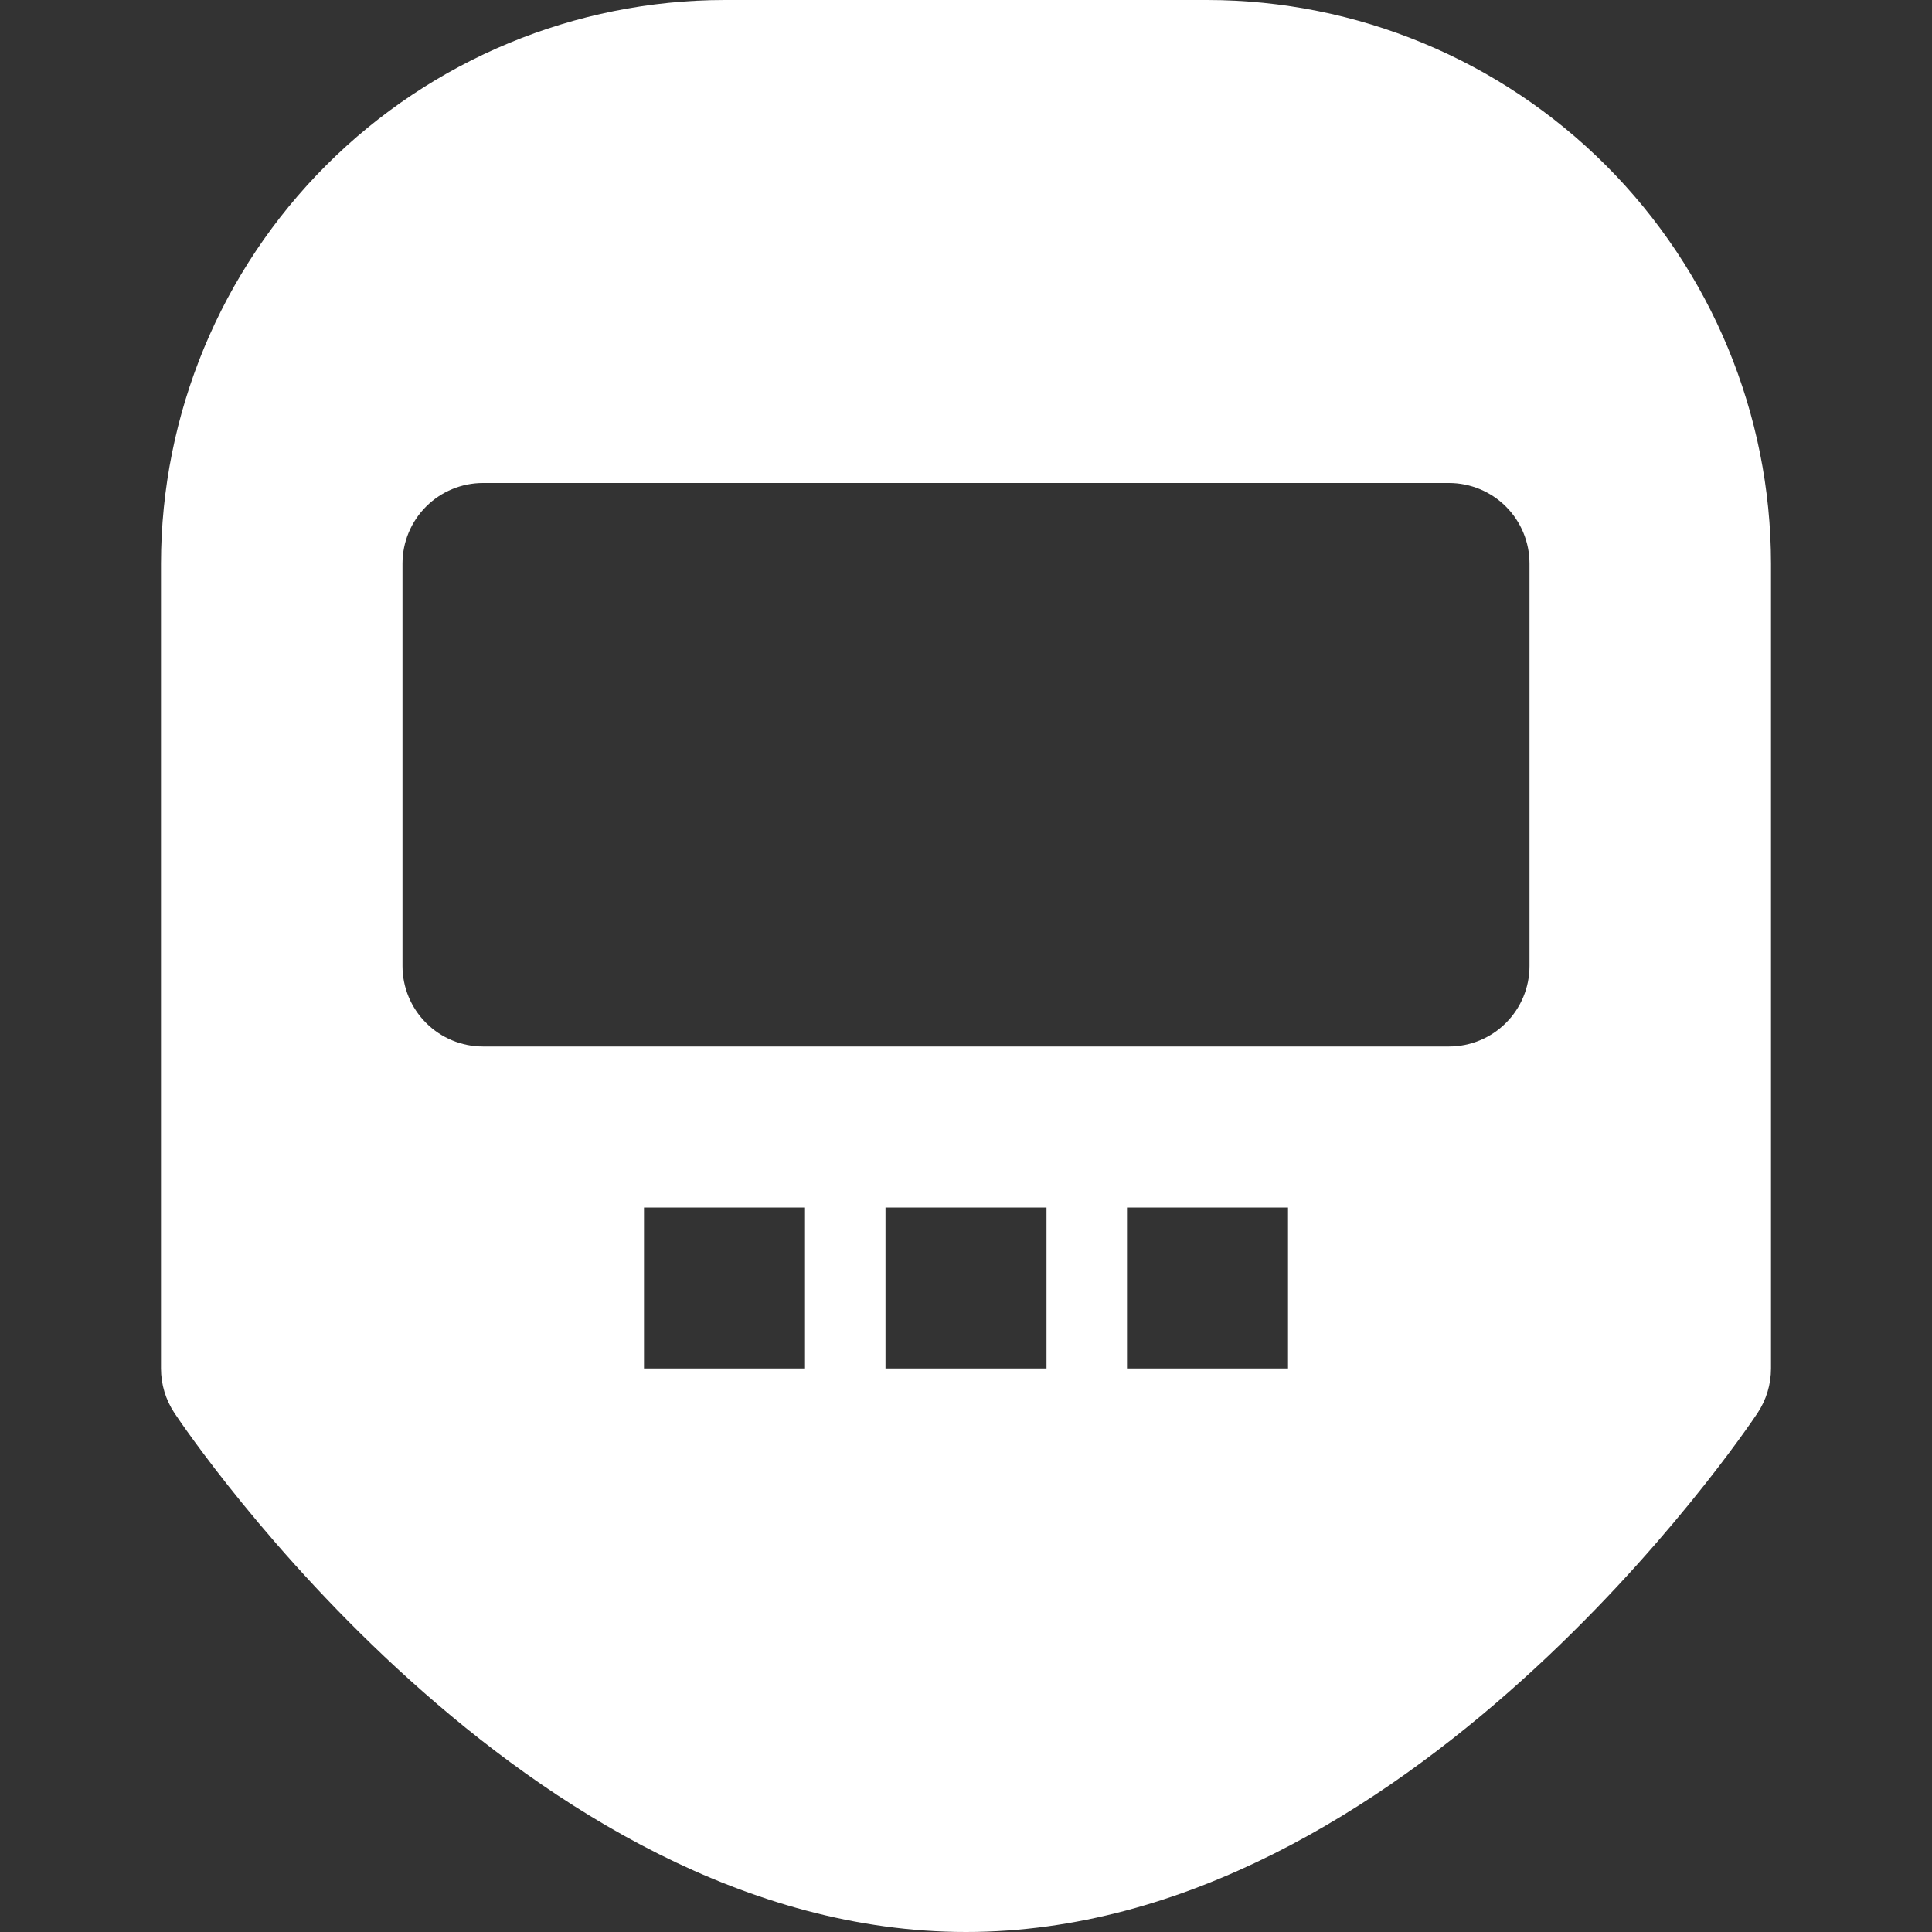 <?xml version="1.0" encoding="UTF-8"?>
<svg xmlns="http://www.w3.org/2000/svg" width="100" height="100" viewBox="0 0 100 100" fill="none">
  <rect x="0" y="0" width="100" height="100" fill="#333333" stroke="none"/>
  <path d="M62.5 0H37.5C29.767 0.009 22.354 3.085 16.886 8.552C11.418 14.02 8.342 21.434 8.333 29.167V70.833C8.333 71.656 8.577 72.46 9.033 73.145C9.764 74.241 27.199 100 50 100C72.801 100 90.236 74.241 90.967 73.145C91.423 72.46 91.667 71.656 91.667 70.833V29.167C91.658 21.434 88.582 14.02 83.114 8.552C77.646 3.085 70.233 0.009 62.5 0ZM41.667 70.833H33.333V62.5H41.667V70.833ZM54.167 70.833H45.833V62.5H54.167V70.833ZM66.667 70.833H58.333V62.5H66.667V70.833ZM79.167 50C79.167 51.105 78.728 52.165 77.946 52.946C77.165 53.728 76.105 54.167 75 54.167H25C23.895 54.167 22.835 53.728 22.054 52.946C21.272 52.165 20.833 51.105 20.833 50V29.167C20.833 28.062 21.272 27.002 22.054 26.22C22.835 25.439 23.895 25 25 25H75C76.105 25 77.165 25.439 77.946 26.22C78.728 27.002 79.167 28.062 79.167 29.167V50Z" fill="white"></path>
</svg>
